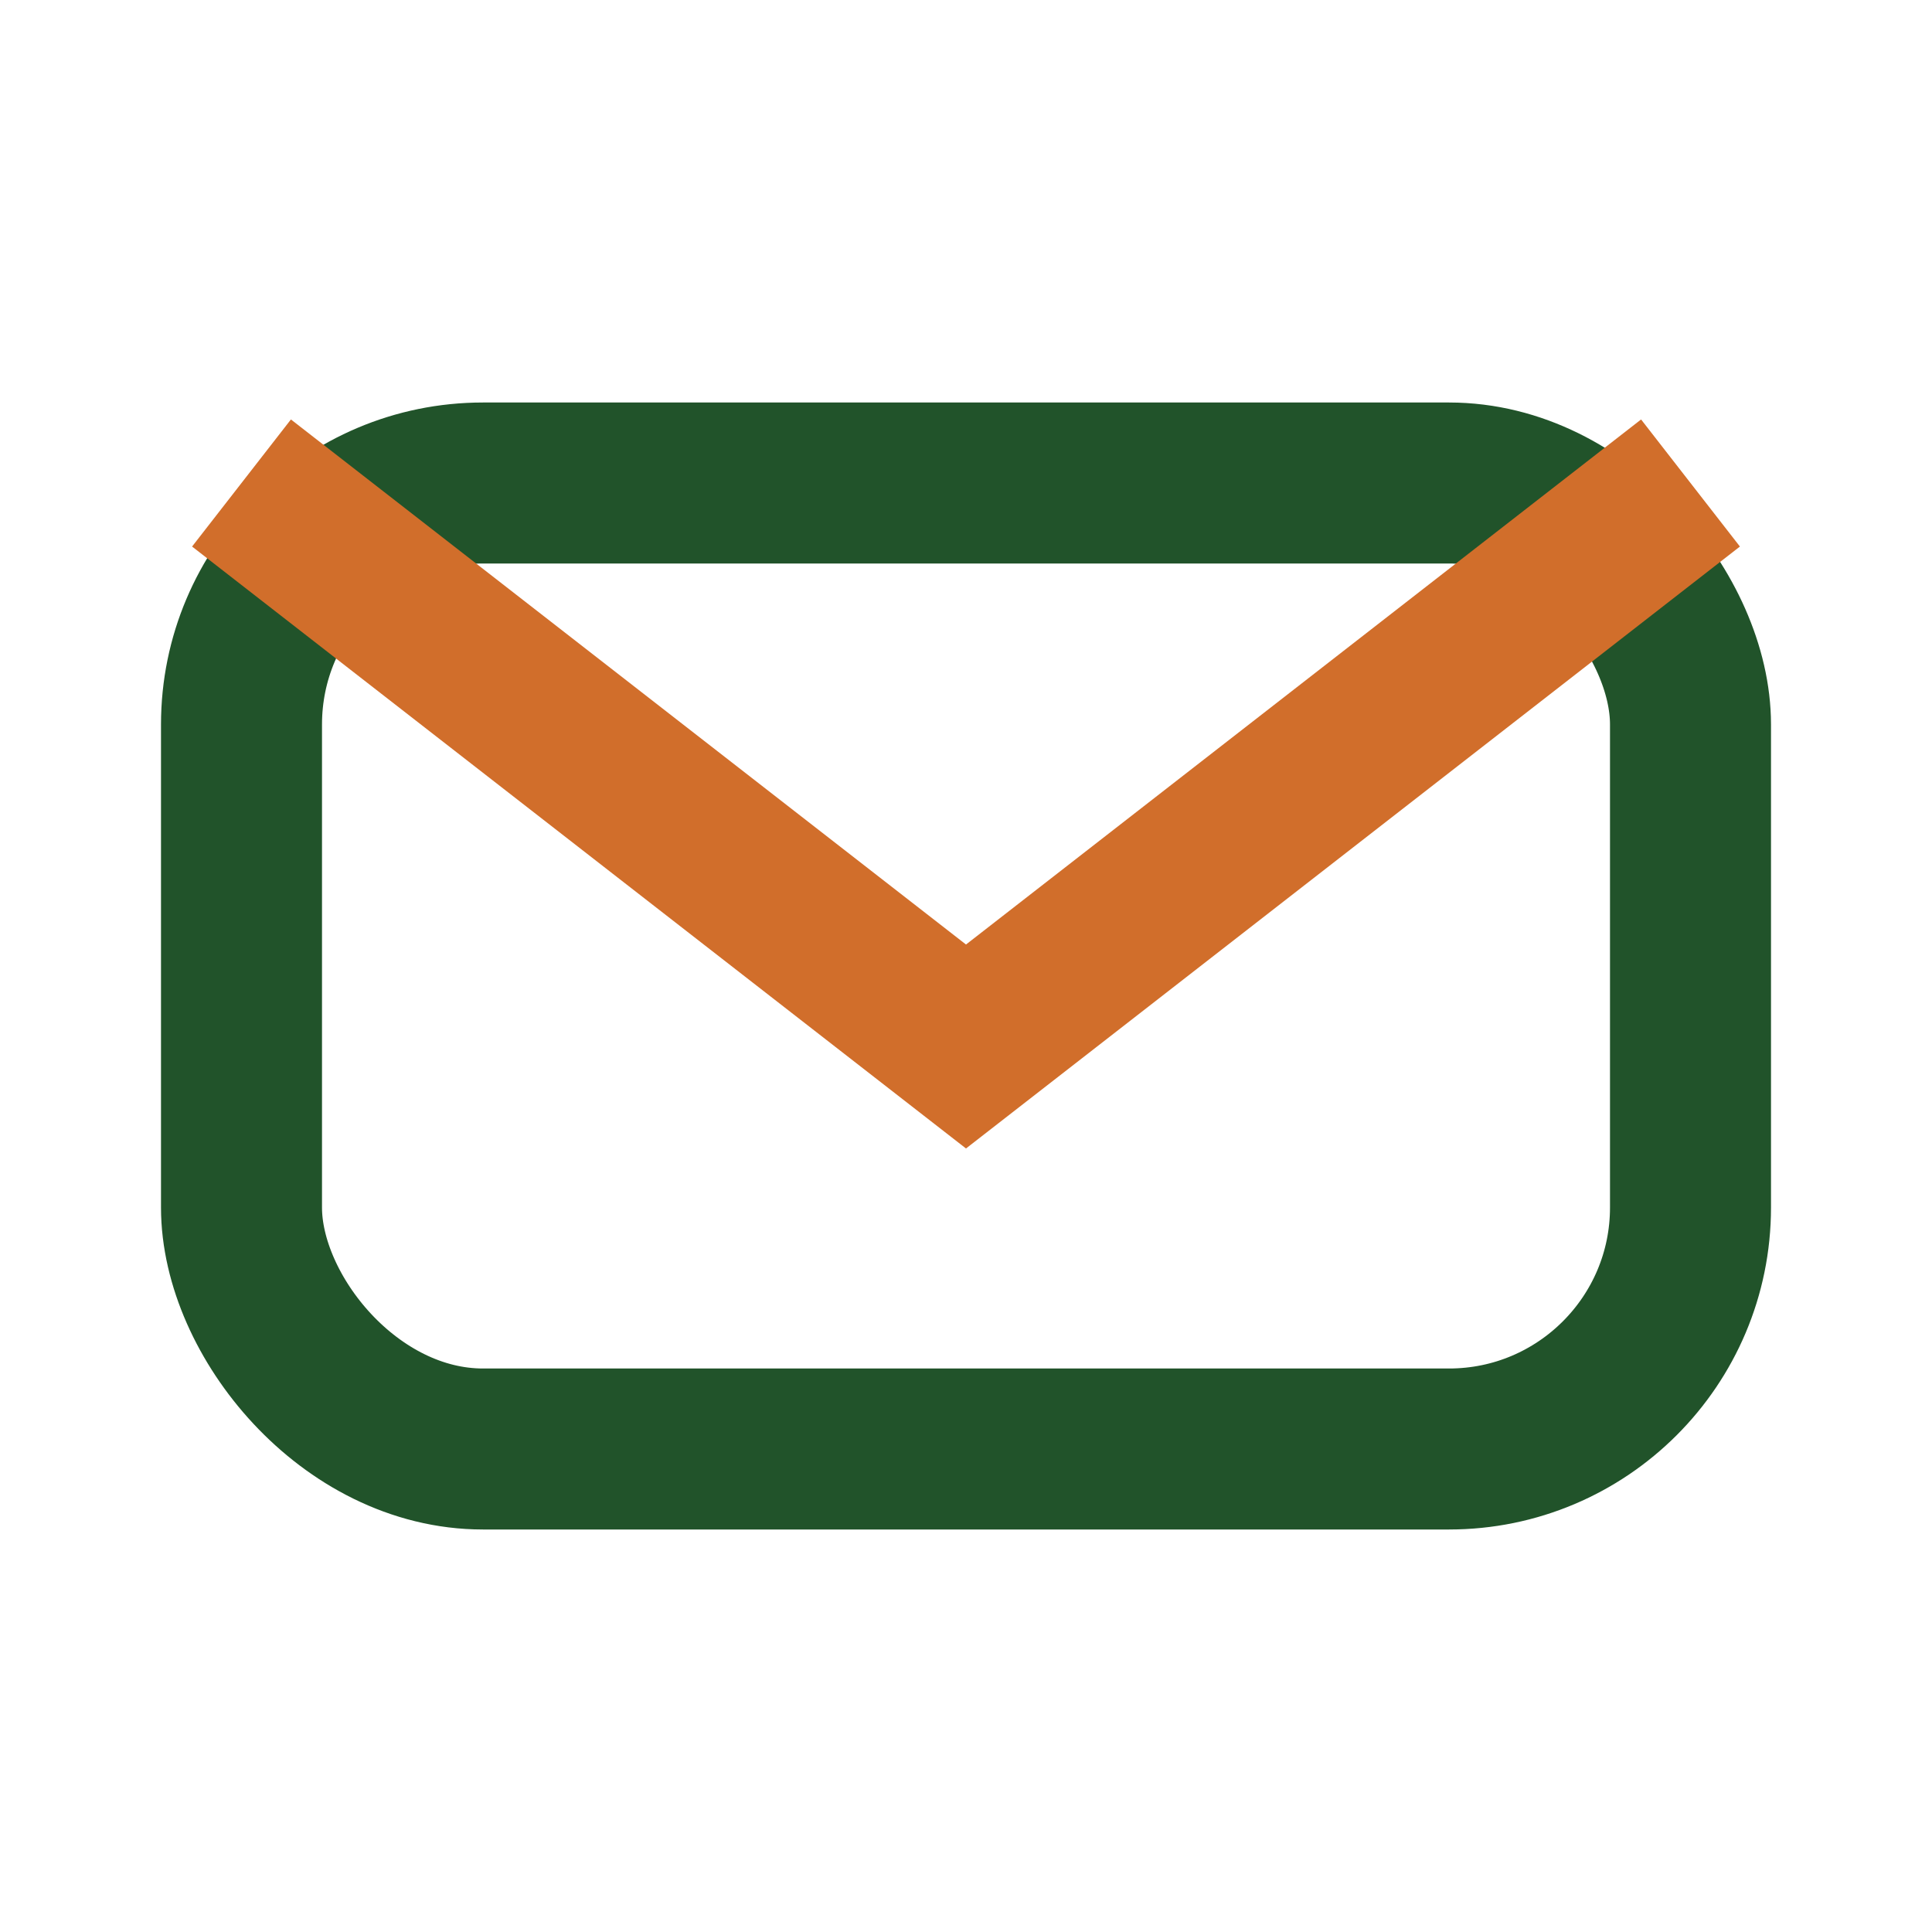 <?xml version="1.0" encoding="UTF-8"?>
<svg xmlns="http://www.w3.org/2000/svg" width="24" height="24" viewBox="0 0 24 24"><rect x="3" y="6" width="18" height="12" rx="3" fill="none" stroke="#21532A" stroke-width="2"/><polyline points="3,6 12,13 21,6" fill="none" stroke="#D16E2B" stroke-width="2"/></svg>